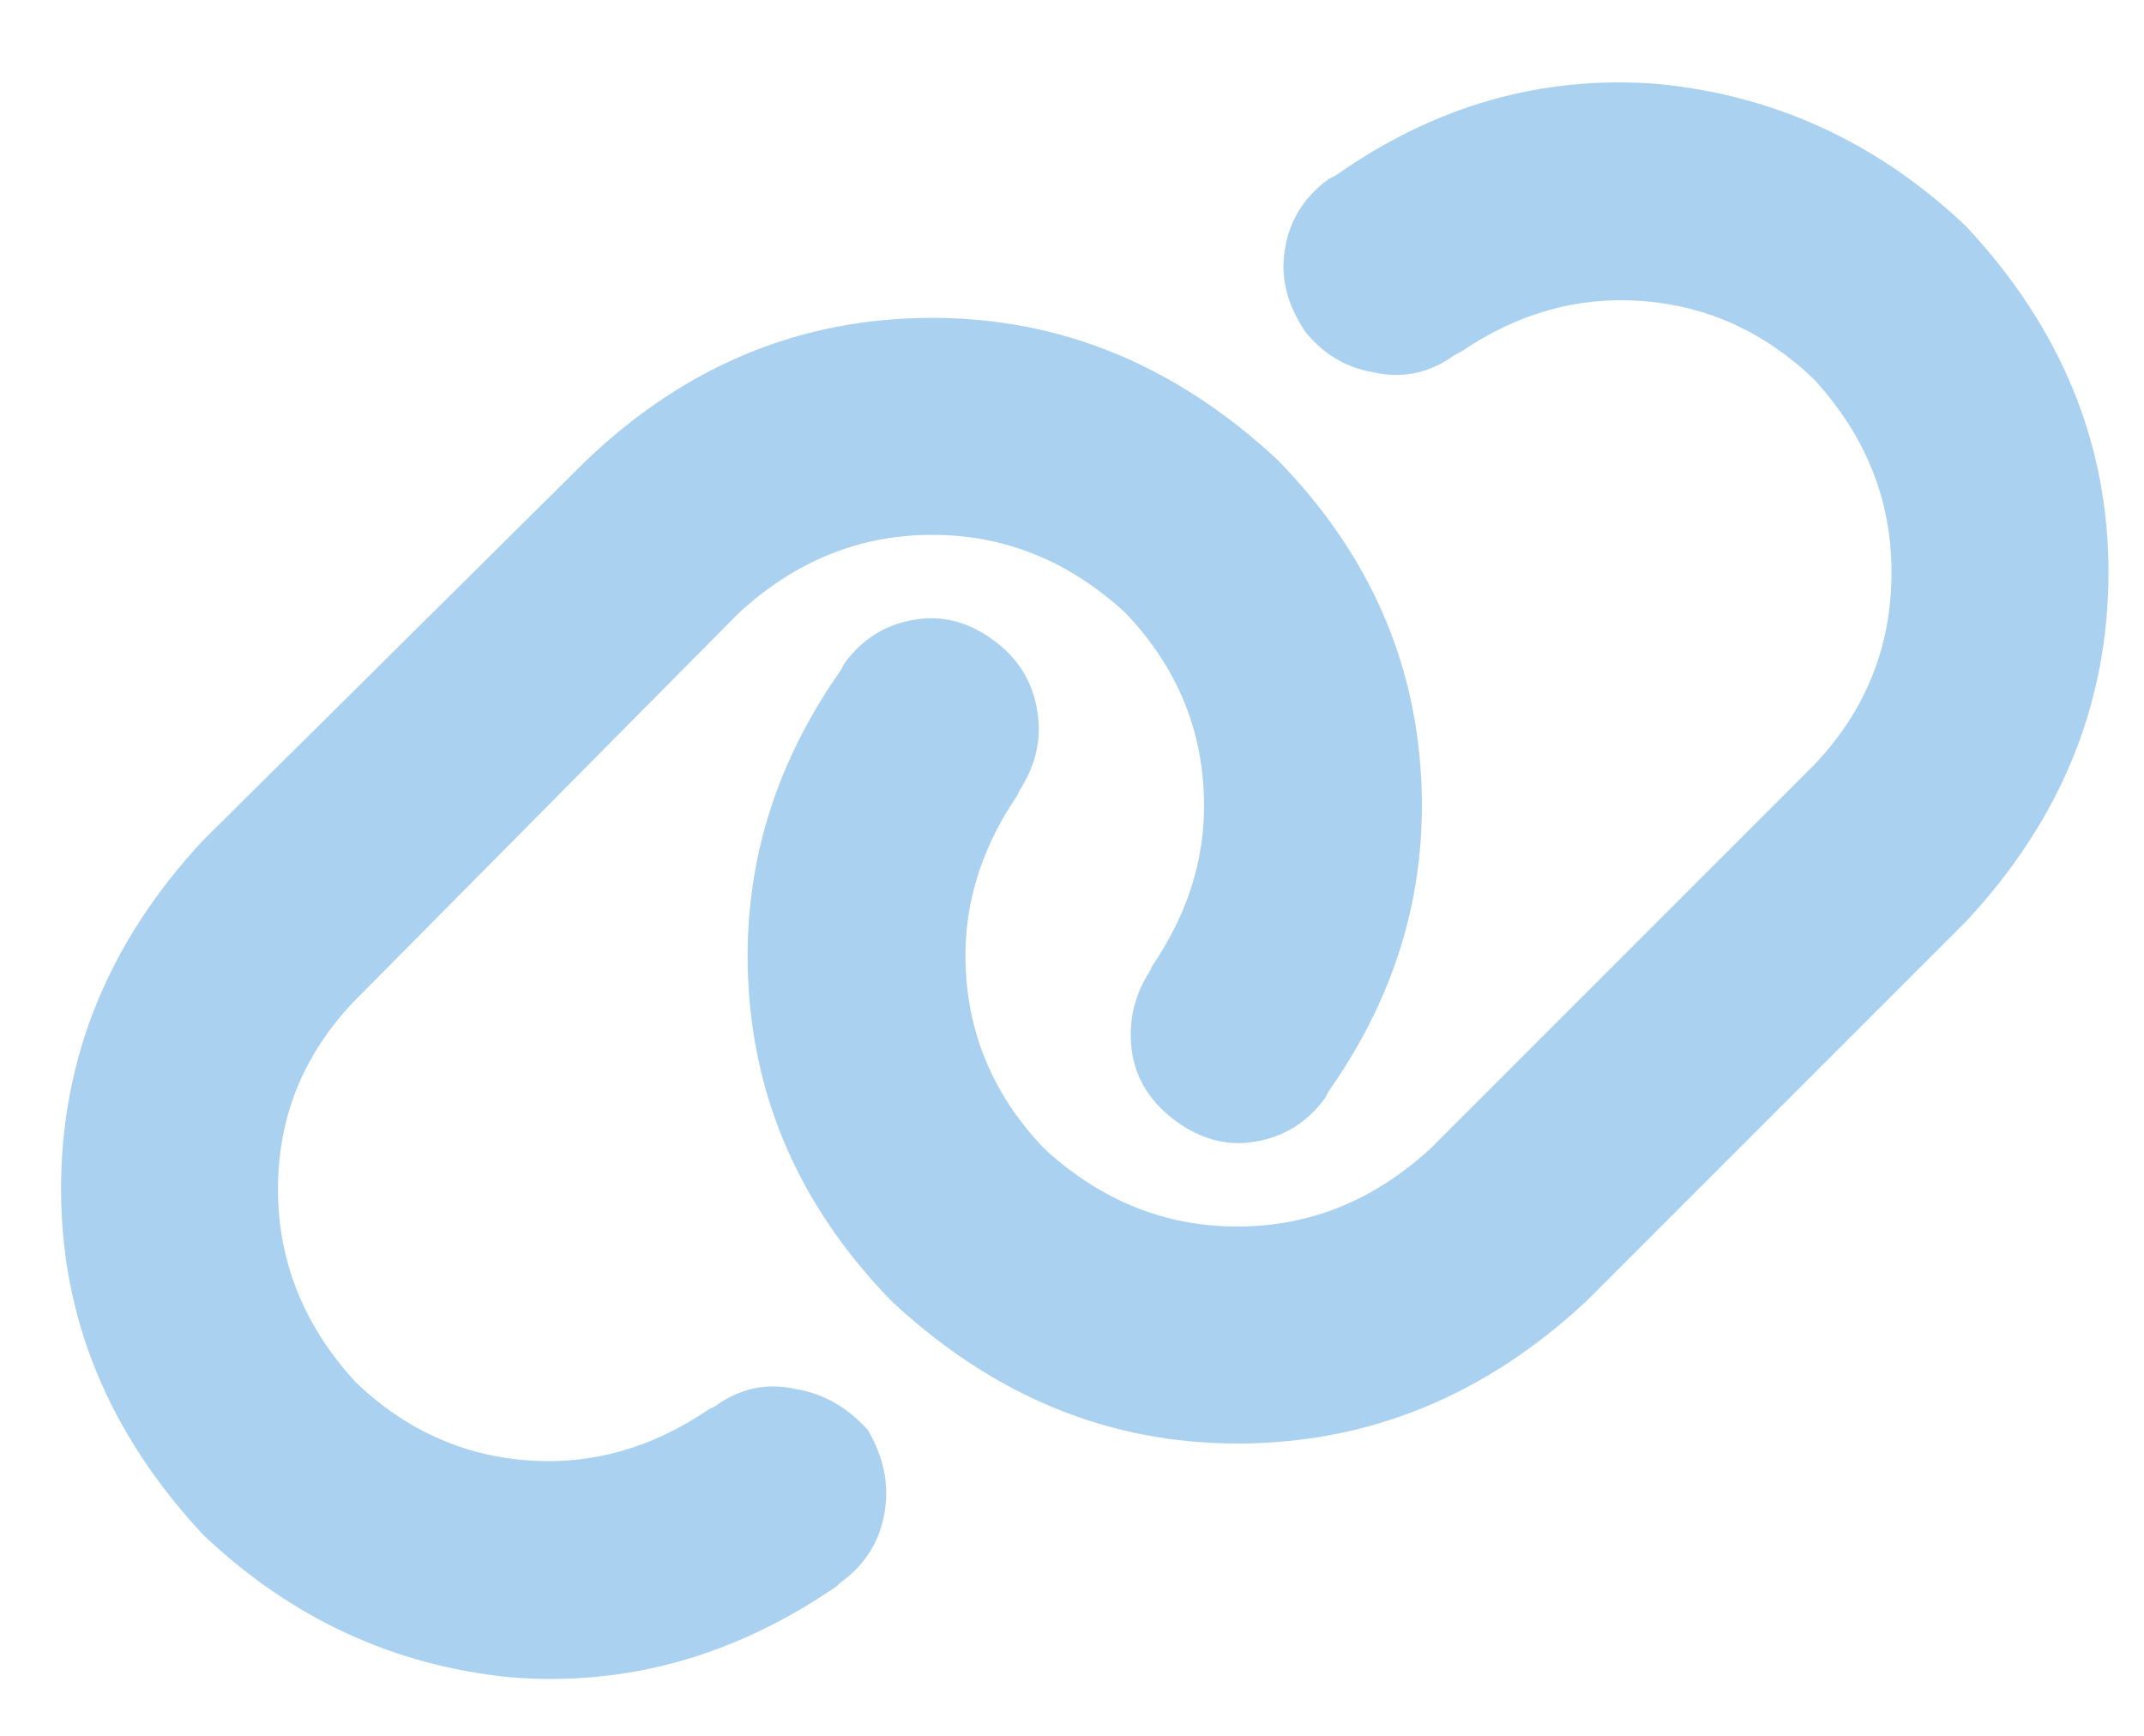 <svg width="21" height="17" viewBox="0 0 21 17" fill="none" xmlns="http://www.w3.org/2000/svg">
<path d="M19.258 9.023L15.539 12.742C14.543 13.672 13.403 14.137 12.119 14.137C10.857 14.137 9.729 13.672 8.732 12.742C7.891 11.879 7.426 10.883 7.338 9.754C7.249 8.603 7.548 7.54 8.234 6.566L8.268 6.5C8.445 6.257 8.677 6.113 8.965 6.068C9.23 6.024 9.485 6.09 9.729 6.268C9.972 6.445 10.116 6.677 10.16 6.965C10.204 7.23 10.149 7.485 9.994 7.729L9.961 7.795C9.585 8.348 9.419 8.935 9.463 9.555C9.507 10.197 9.762 10.761 10.227 11.248C10.78 11.757 11.411 12.012 12.119 12.012C12.828 12.012 13.458 11.757 14.012 11.248L17.764 7.496C18.273 6.965 18.527 6.334 18.527 5.604C18.527 4.895 18.273 4.264 17.764 3.711C17.277 3.246 16.712 2.992 16.07 2.947C15.45 2.903 14.864 3.069 14.31 3.445L14.244 3.479C14.001 3.656 13.735 3.711 13.447 3.645C13.182 3.6 12.96 3.467 12.783 3.246C12.606 2.98 12.54 2.715 12.584 2.449C12.628 2.161 12.772 1.929 13.016 1.752L13.082 1.719C14.056 1.033 15.107 0.734 16.236 0.822C17.387 0.933 18.395 1.398 19.258 2.217C20.188 3.213 20.652 4.342 20.652 5.604C20.652 6.887 20.188 8.027 19.258 9.023ZM1.992 8.227L5.744 4.508C6.718 3.578 7.847 3.113 9.131 3.113C10.393 3.113 11.521 3.578 12.518 4.508C13.359 5.371 13.824 6.367 13.912 7.496C14.001 8.647 13.702 9.71 13.016 10.684L12.982 10.75C12.805 10.993 12.573 11.137 12.285 11.182C12.02 11.226 11.765 11.159 11.521 10.982C11.278 10.805 11.134 10.584 11.09 10.318C11.046 10.031 11.101 9.765 11.256 9.521L11.289 9.455C11.665 8.902 11.831 8.315 11.787 7.695C11.743 7.053 11.488 6.489 11.023 6.002C10.47 5.493 9.839 5.238 9.131 5.238C8.423 5.238 7.792 5.493 7.238 6.002L3.52 9.754C2.988 10.285 2.723 10.916 2.723 11.646C2.723 12.355 2.977 12.986 3.486 13.539C3.973 14.004 4.538 14.258 5.18 14.303C5.799 14.347 6.386 14.181 6.939 13.805L7.006 13.771C7.249 13.594 7.515 13.539 7.803 13.605C8.068 13.65 8.301 13.783 8.5 14.004C8.655 14.27 8.71 14.535 8.666 14.801C8.622 15.088 8.478 15.321 8.234 15.498L8.201 15.531C7.205 16.217 6.143 16.516 5.014 16.428C3.863 16.317 2.855 15.852 1.992 15.033C1.062 14.037 0.598 12.908 0.598 11.646C0.598 10.363 1.062 9.223 1.992 8.227Z" fill="#AAD2F0"/>
</svg>
